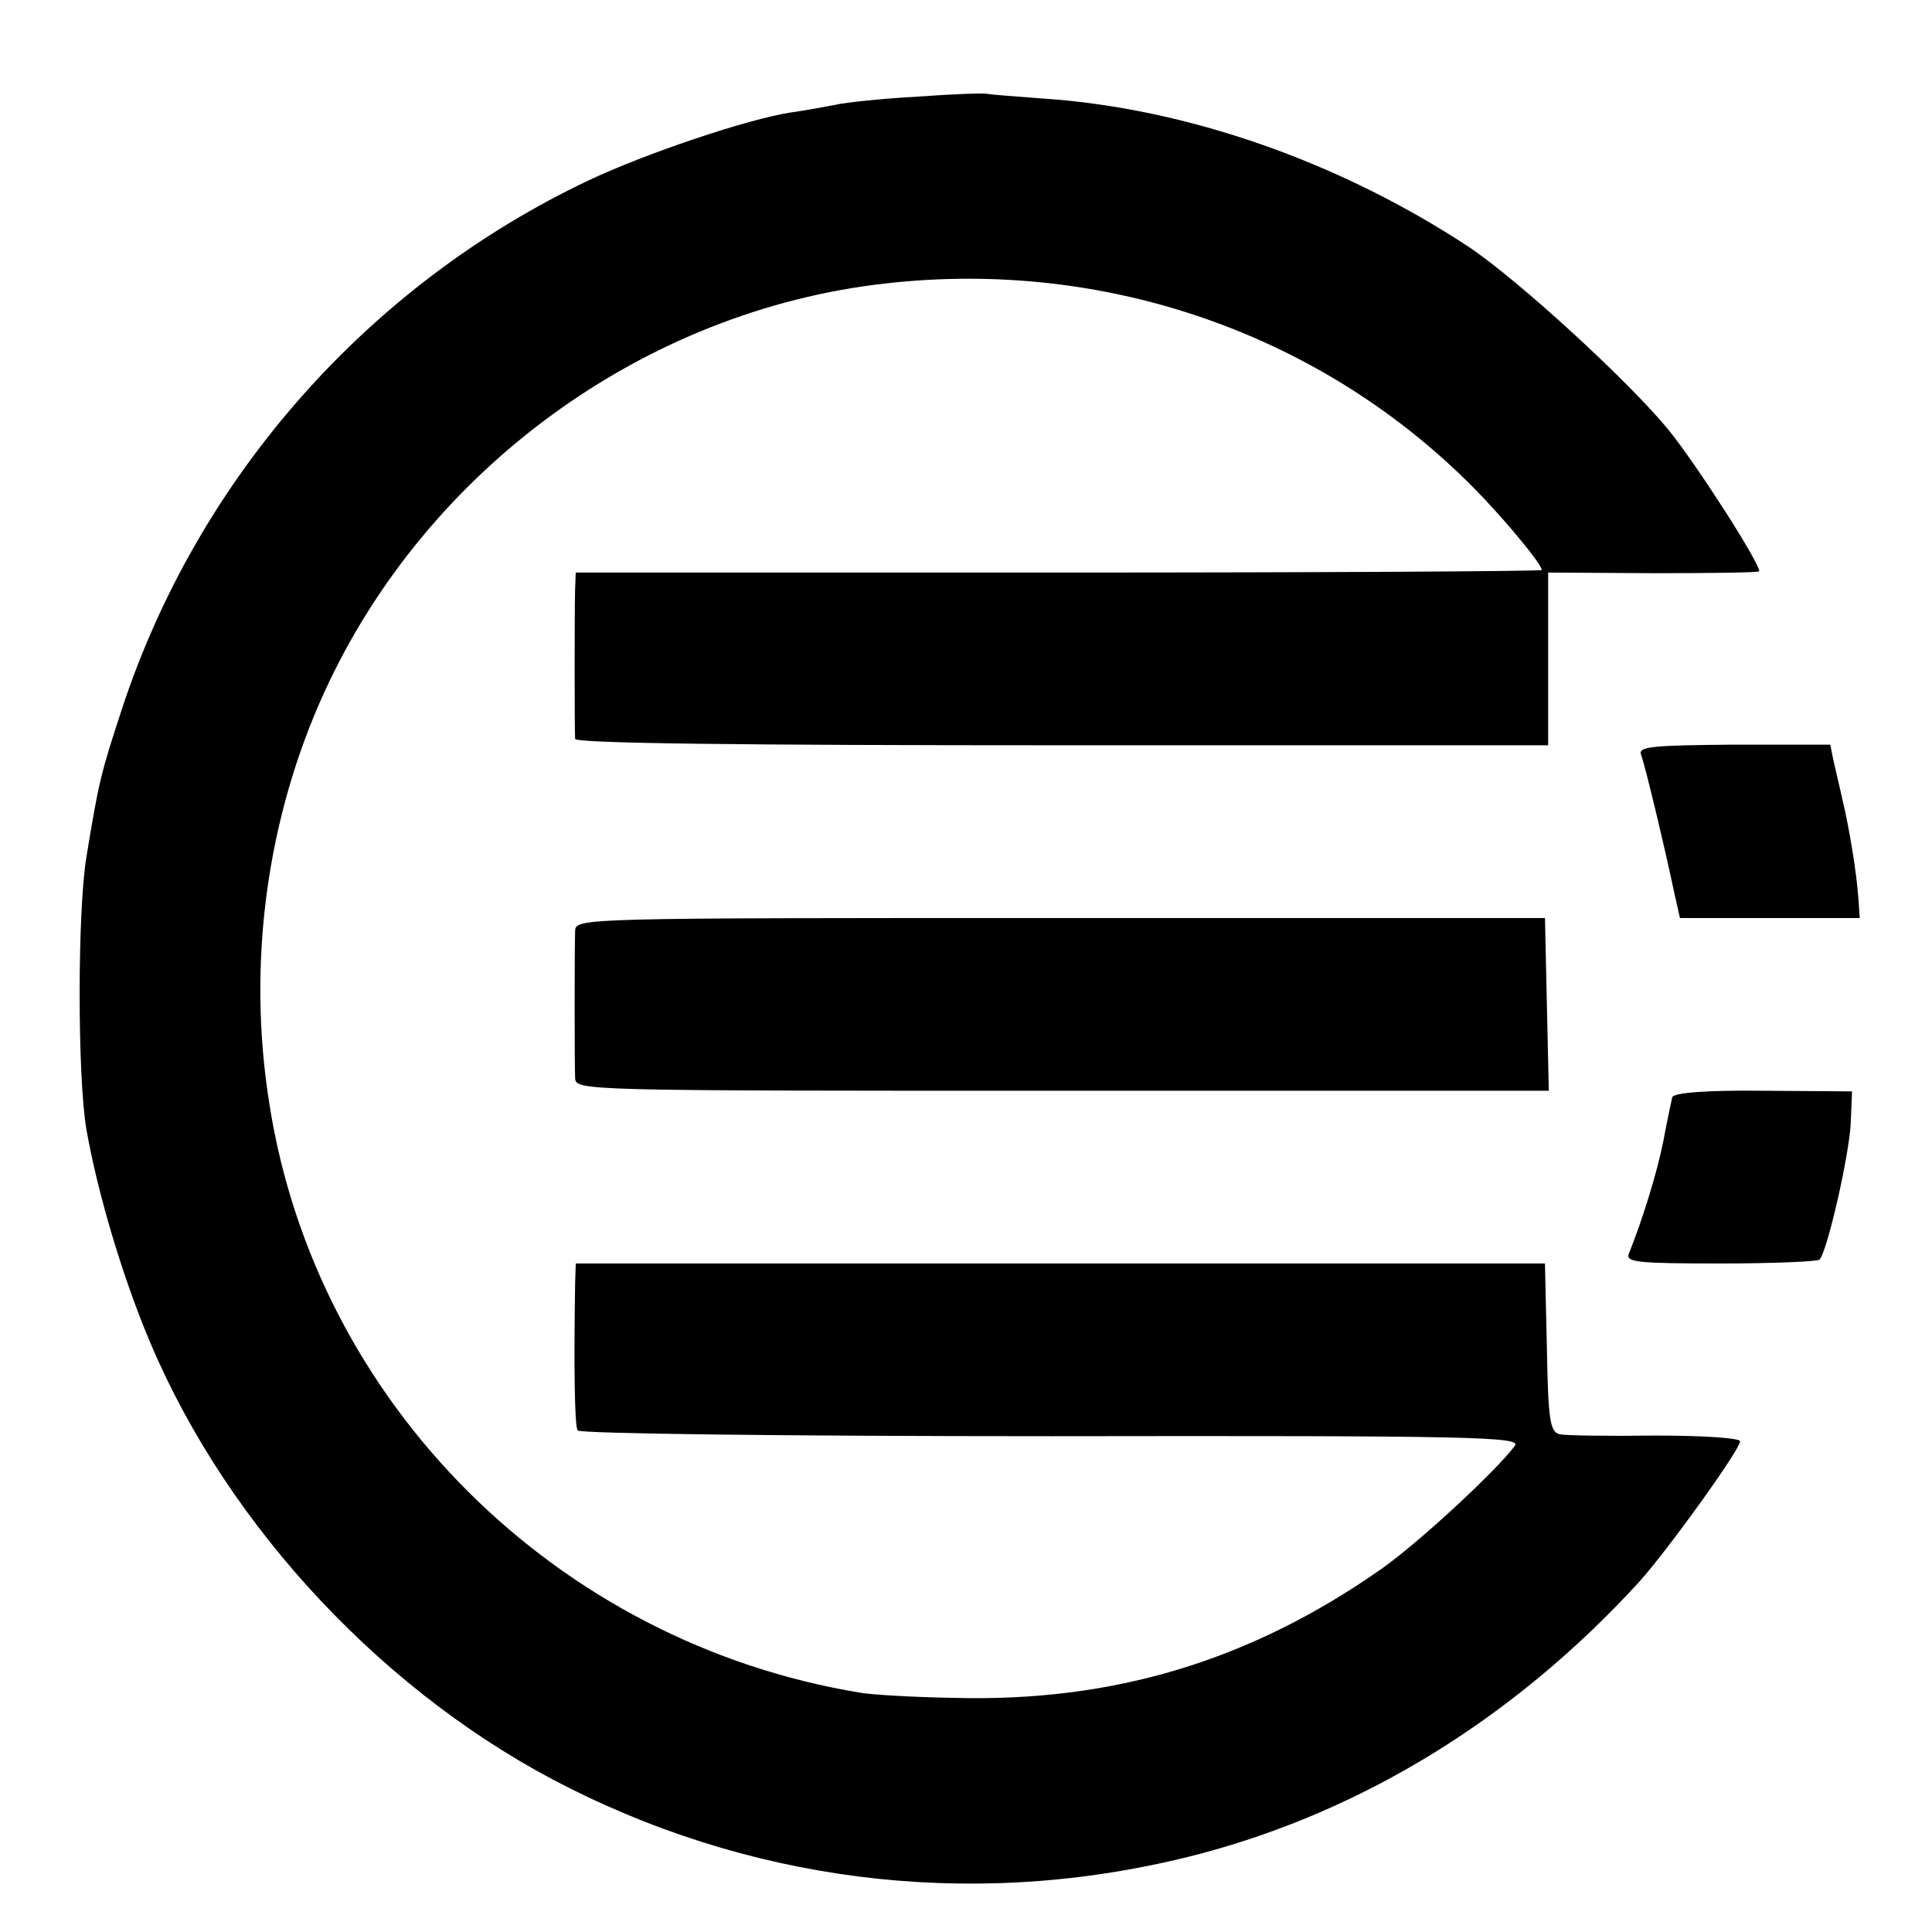 <?xml version="1.0" standalone="no"?>
<!DOCTYPE svg PUBLIC "-//W3C//DTD SVG 20010904//EN"
 "http://www.w3.org/TR/2001/REC-SVG-20010904/DTD/svg10.dtd">
<svg version="1.0" xmlns="http://www.w3.org/2000/svg"
 width="302pt" height="302pt" viewBox="0 0 302 302"
 preserveAspectRatio="xMidYMid meet">
<g transform="translate(0,302) scale(0.1,-0.1)"
fill="#000000" stroke="none">
<path d="M1435 2869 c-55 -3 -113 -9 -130 -13 -16 -3 -48 -9 -70 -12 -65 -10
-224 -63 -315 -106 -344 -163 -610 -464 -729 -825 -33 -101 -36 -111 -56 -233
-14 -86 -14 -342 0 -425 17 -98 57 -233 100 -334 123 -291 371 -554 655 -696
307 -154 653 -190 985 -103 258 68 494 214 687 425 45 50 158 207 158 220 0 5
-55 9 -132 9 -73 -1 -141 0 -150 2 -15 4 -18 21 -20 136 l-3 131 -757 0 -758
0 -1 -32 c-2 -125 -1 -222 4 -229 3 -5 324 -9 741 -9 662 1 734 -1 724 -15
-31 -41 -150 -151 -208 -192 -205 -144 -420 -209 -670 -202 -63 1 -128 5 -145
8 -475 78 -851 452 -924 921 -35 219 -4 446 86 643 159 348 500 597 878 639
345 39 683 -80 921 -322 48 -49 104 -117 104 -126 0 -2 -340 -4 -755 -4 l-755
0 -1 -25 c-1 -31 -1 -221 0 -235 1 -7 261 -10 761 -10 l760 0 0 135 0 135 165
-1 c91 0 165 1 165 3 0 14 -96 164 -141 220 -61 75 -234 234 -313 287 -202
133 -441 217 -666 232 -41 3 -79 6 -85 7 -5 2 -55 0 -110 -4z"/>
<path d="M2565 1841 c6 -15 38 -149 52 -216 l9 -40 141 0 140 0 -2 30 c-3 43
-15 114 -25 155 -4 19 -11 47 -14 61 l-5 25 -151 0 c-126 -1 -149 -3 -145 -15z"/>
<path d="M899 1565 c-1 -31 -1 -208 0 -230 1 -20 8 -20 761 -20 l761 0 -3 135
-3 135 -757 0 c-751 0 -758 0 -759 -20z"/>
<path d="M2614 1305 c-1 -5 -8 -36 -14 -69 -10 -50 -33 -124 -54 -176 -5 -13
14 -15 143 -15 82 0 152 3 155 6 12 11 47 165 49 214 l2 49 -139 1 c-88 1
-139 -3 -142 -10z"/>
</g>
</svg>
